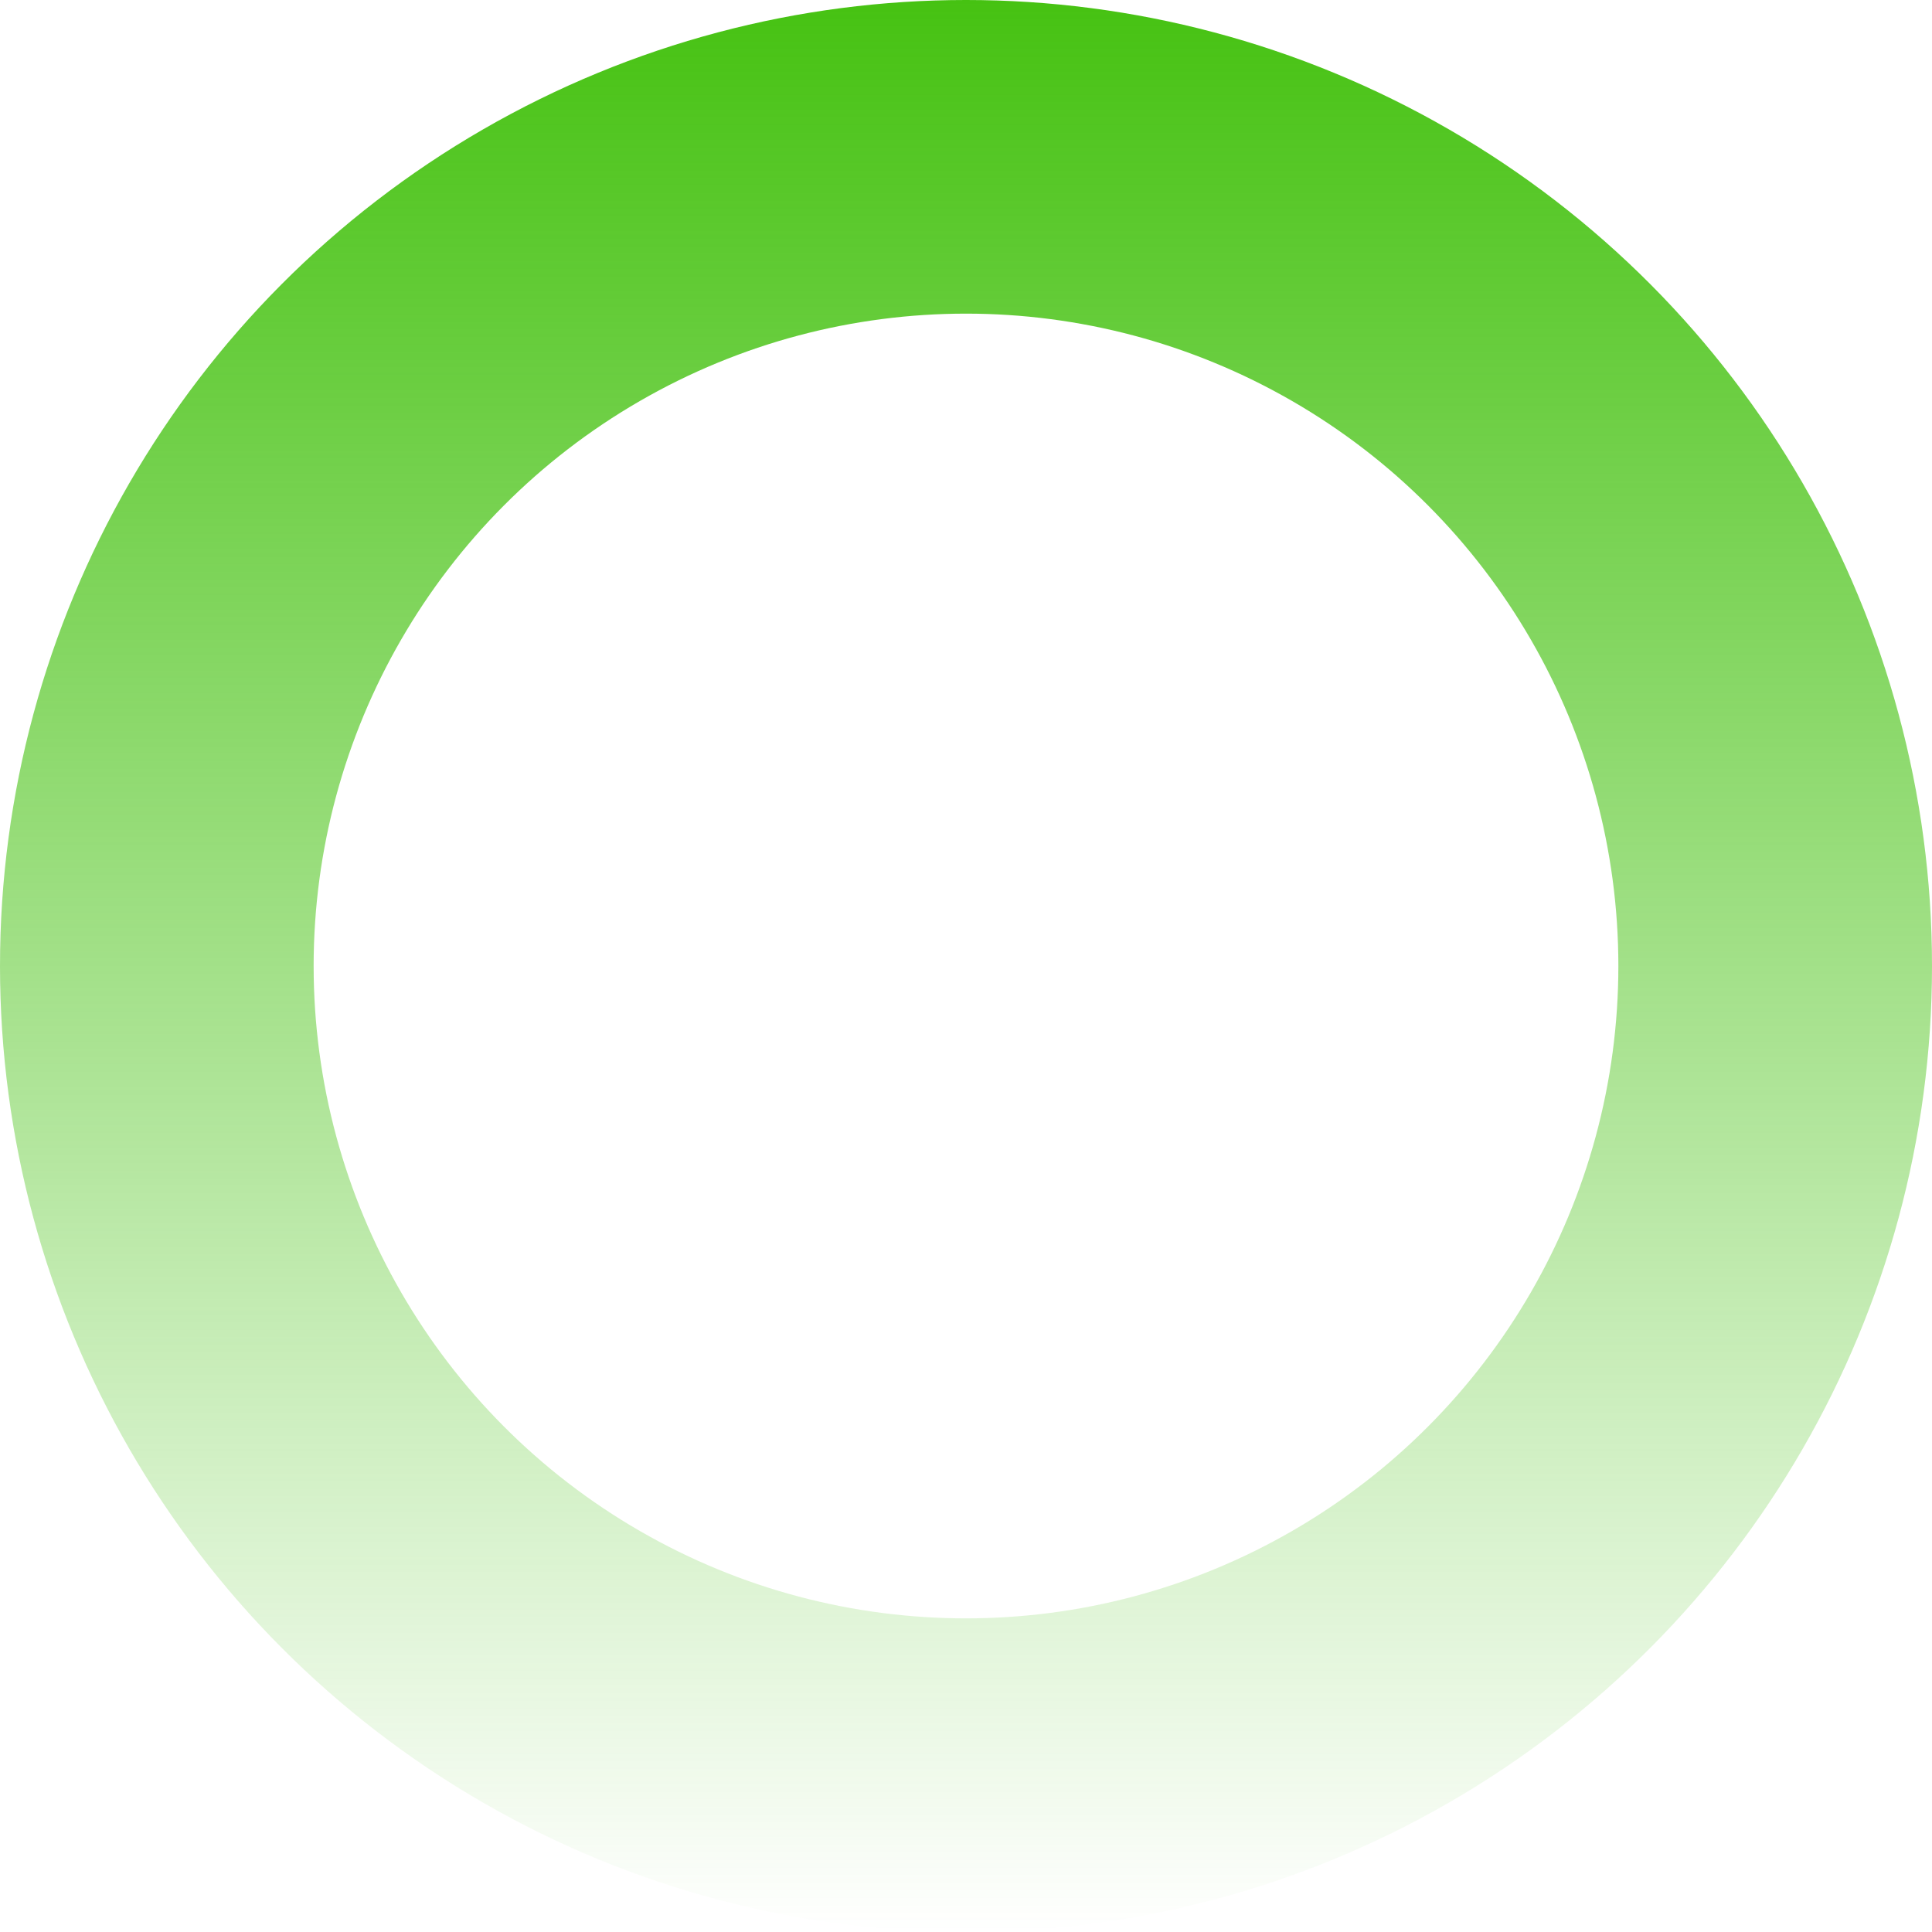 <svg width="154" height="154" viewBox="0 0 154 154" fill="none" xmlns="http://www.w3.org/2000/svg">
<circle cx="77" cy="77" r="64.5" stroke="url(#paint0_linear)" stroke-width="25"/>
<defs>
<linearGradient id="paint0_linear" x1="77" y1="0" x2="77" y2="154" gradientUnits="userSpaceOnUse">
<stop stop-color="#46C212"/>
<stop offset="1" stop-color="#46C212" stop-opacity="0"/>
</linearGradient>
</defs>
</svg>
